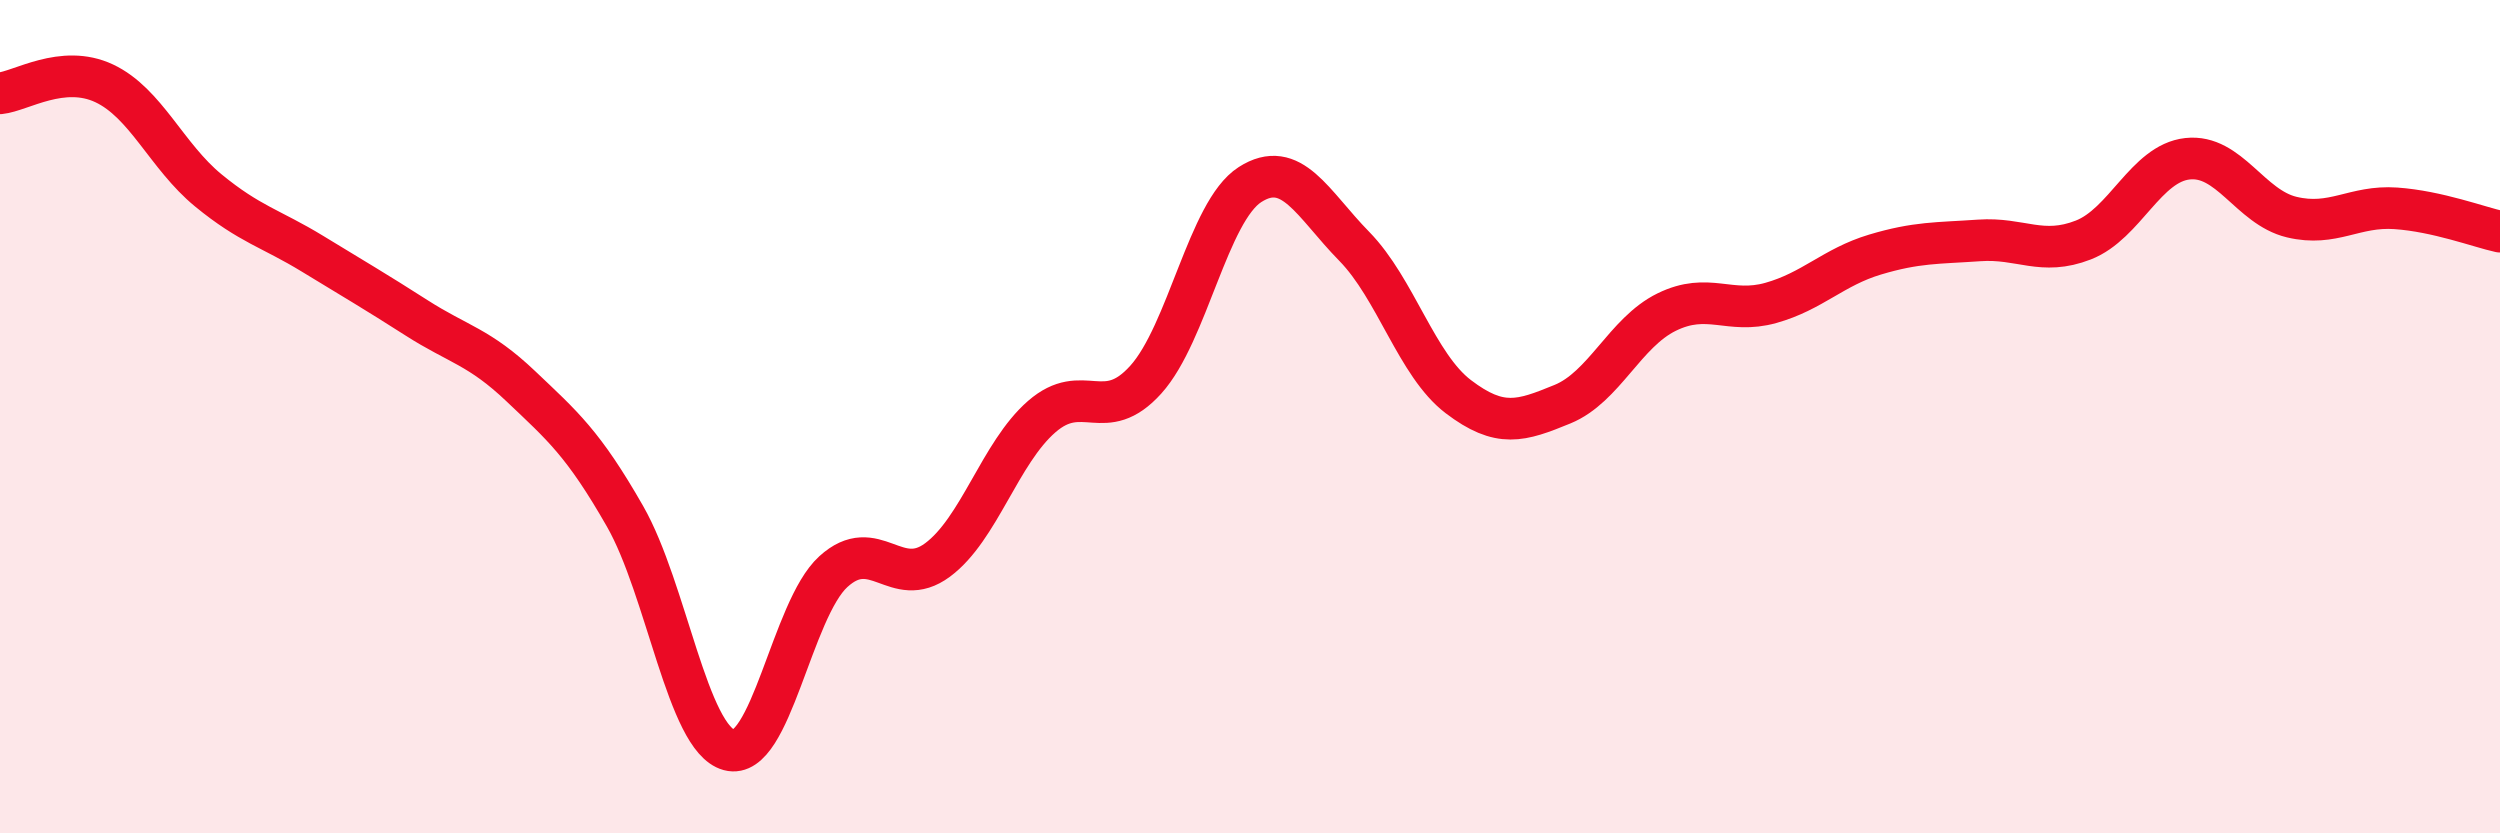 
    <svg width="60" height="20" viewBox="0 0 60 20" xmlns="http://www.w3.org/2000/svg">
      <path
        d="M 0,2.24 C 0.5,2.19 1.5,1.53 2.5,2 C 3.5,2.47 4,3.75 5,4.57 C 6,5.39 6.5,5.48 7.5,6.09 C 8.5,6.7 9,6.99 10,7.63 C 11,8.27 11.5,8.32 12.5,9.27 C 13.5,10.22 14,10.64 15,12.39 C 16,14.14 16.5,17.73 17.5,18 C 18.5,18.27 19,14.63 20,13.72 C 21,12.81 21.5,14.18 22.5,13.44 C 23.5,12.7 24,10.87 25,10 C 26,9.13 26.5,10.22 27.5,9.11 C 28.5,8 29,5.07 30,4.43 C 31,3.79 31.5,4.89 32.5,5.91 C 33.5,6.93 34,8.76 35,9.52 C 36,10.28 36.5,10.11 37.5,9.7 C 38.5,9.29 39,7.98 40,7.49 C 41,7 41.5,7.55 42.5,7.27 C 43.5,6.99 44,6.41 45,6.11 C 46,5.81 46.5,5.84 47.5,5.77 C 48.5,5.7 49,6.15 50,5.76 C 51,5.37 51.5,3.92 52.5,3.81 C 53.5,3.7 54,4.97 55,5.21 C 56,5.45 56.5,4.93 57.5,5 C 58.5,5.07 59.5,5.45 60,5.56L60 20L0 20Z"
        fill="#EB0A25"
        opacity="0.1"
        stroke-linecap="round"
        stroke-linejoin="round"
      />
      <path
        d="M 0,2.24 C 0.5,2.19 1.5,1.53 2.5,2 C 3.5,2.47 4,3.75 5,4.57 C 6,5.39 6.5,5.48 7.5,6.09 C 8.5,6.7 9,6.99 10,7.63 C 11,8.27 11.5,8.32 12.5,9.27 C 13.5,10.22 14,10.64 15,12.39 C 16,14.14 16.5,17.73 17.5,18 C 18.5,18.27 19,14.63 20,13.72 C 21,12.81 21.5,14.18 22.5,13.44 C 23.5,12.7 24,10.87 25,10 C 26,9.13 26.5,10.22 27.5,9.11 C 28.5,8 29,5.07 30,4.43 C 31,3.79 31.5,4.89 32.5,5.91 C 33.5,6.93 34,8.76 35,9.52 C 36,10.28 36.5,10.11 37.5,9.7 C 38.5,9.29 39,7.98 40,7.49 C 41,7 41.5,7.55 42.5,7.27 C 43.5,6.99 44,6.41 45,6.11 C 46,5.81 46.5,5.84 47.5,5.77 C 48.5,5.7 49,6.15 50,5.76 C 51,5.37 51.5,3.92 52.5,3.81 C 53.5,3.7 54,4.97 55,5.21 C 56,5.45 56.5,4.93 57.5,5 C 58.5,5.07 59.5,5.45 60,5.56"
        stroke="#EB0A25"
        stroke-width="1"
        fill="none"
        stroke-linecap="round"
        stroke-linejoin="round"
      />
    </svg>
  